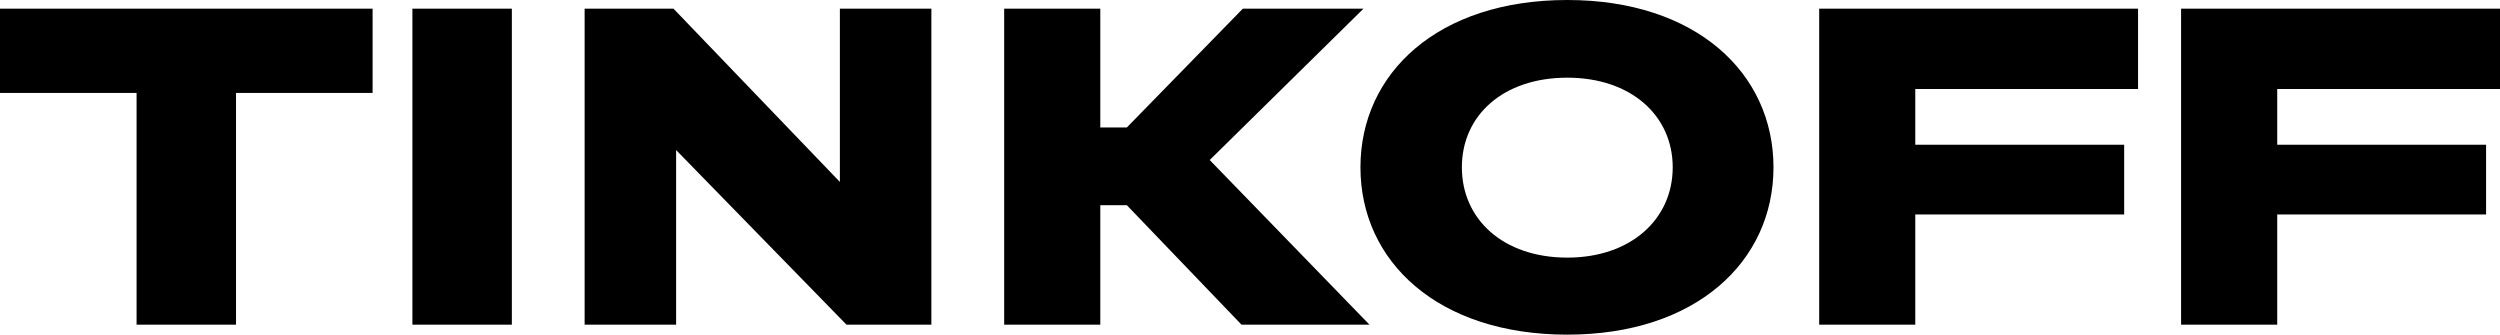<svg width="127" height="17" viewBox="0 0 127 17" fill="none" xmlns="http://www.w3.org/2000/svg">
<path d="M11.99 16.494V4.722H18.928V0.439H0V4.722H6.938V16.494H11.99ZM26.002 0.439H20.95V16.494H26.002V0.439ZM29.699 0.439V16.494H34.347V7.623L43.003 16.494H47.314V0.439H42.666V9.242L34.212 0.439H29.699ZM57.243 10.423L63.069 16.494H69.57L61.453 8.129L69.267 0.439H63.138L57.243 6.476H55.895V0.439H51.012V16.494H55.895V10.423H57.243ZM79.619 0C73.051 0 69.111 3.71 69.111 8.5C69.111 13.29 73.051 17 79.619 17C86.153 17 90.093 13.29 90.093 8.5C90.093 3.71 86.153 0 79.619 0ZM79.619 13.087C76.352 13.087 74.263 11.131 74.263 8.5C74.263 5.869 76.352 3.946 79.619 3.946C82.852 3.946 84.974 5.869 84.974 8.5C84.974 11.131 82.852 13.087 79.619 13.087ZM108.613 0.439H92.415V16.494H97.296V10.895H107.908V7.353H97.296V4.52H108.613V0.439ZM127 0.439H110.799V16.494H115.683V10.895H126.293V7.353H115.683V4.52H127V0.439Z" fill="black"/>
</svg>
